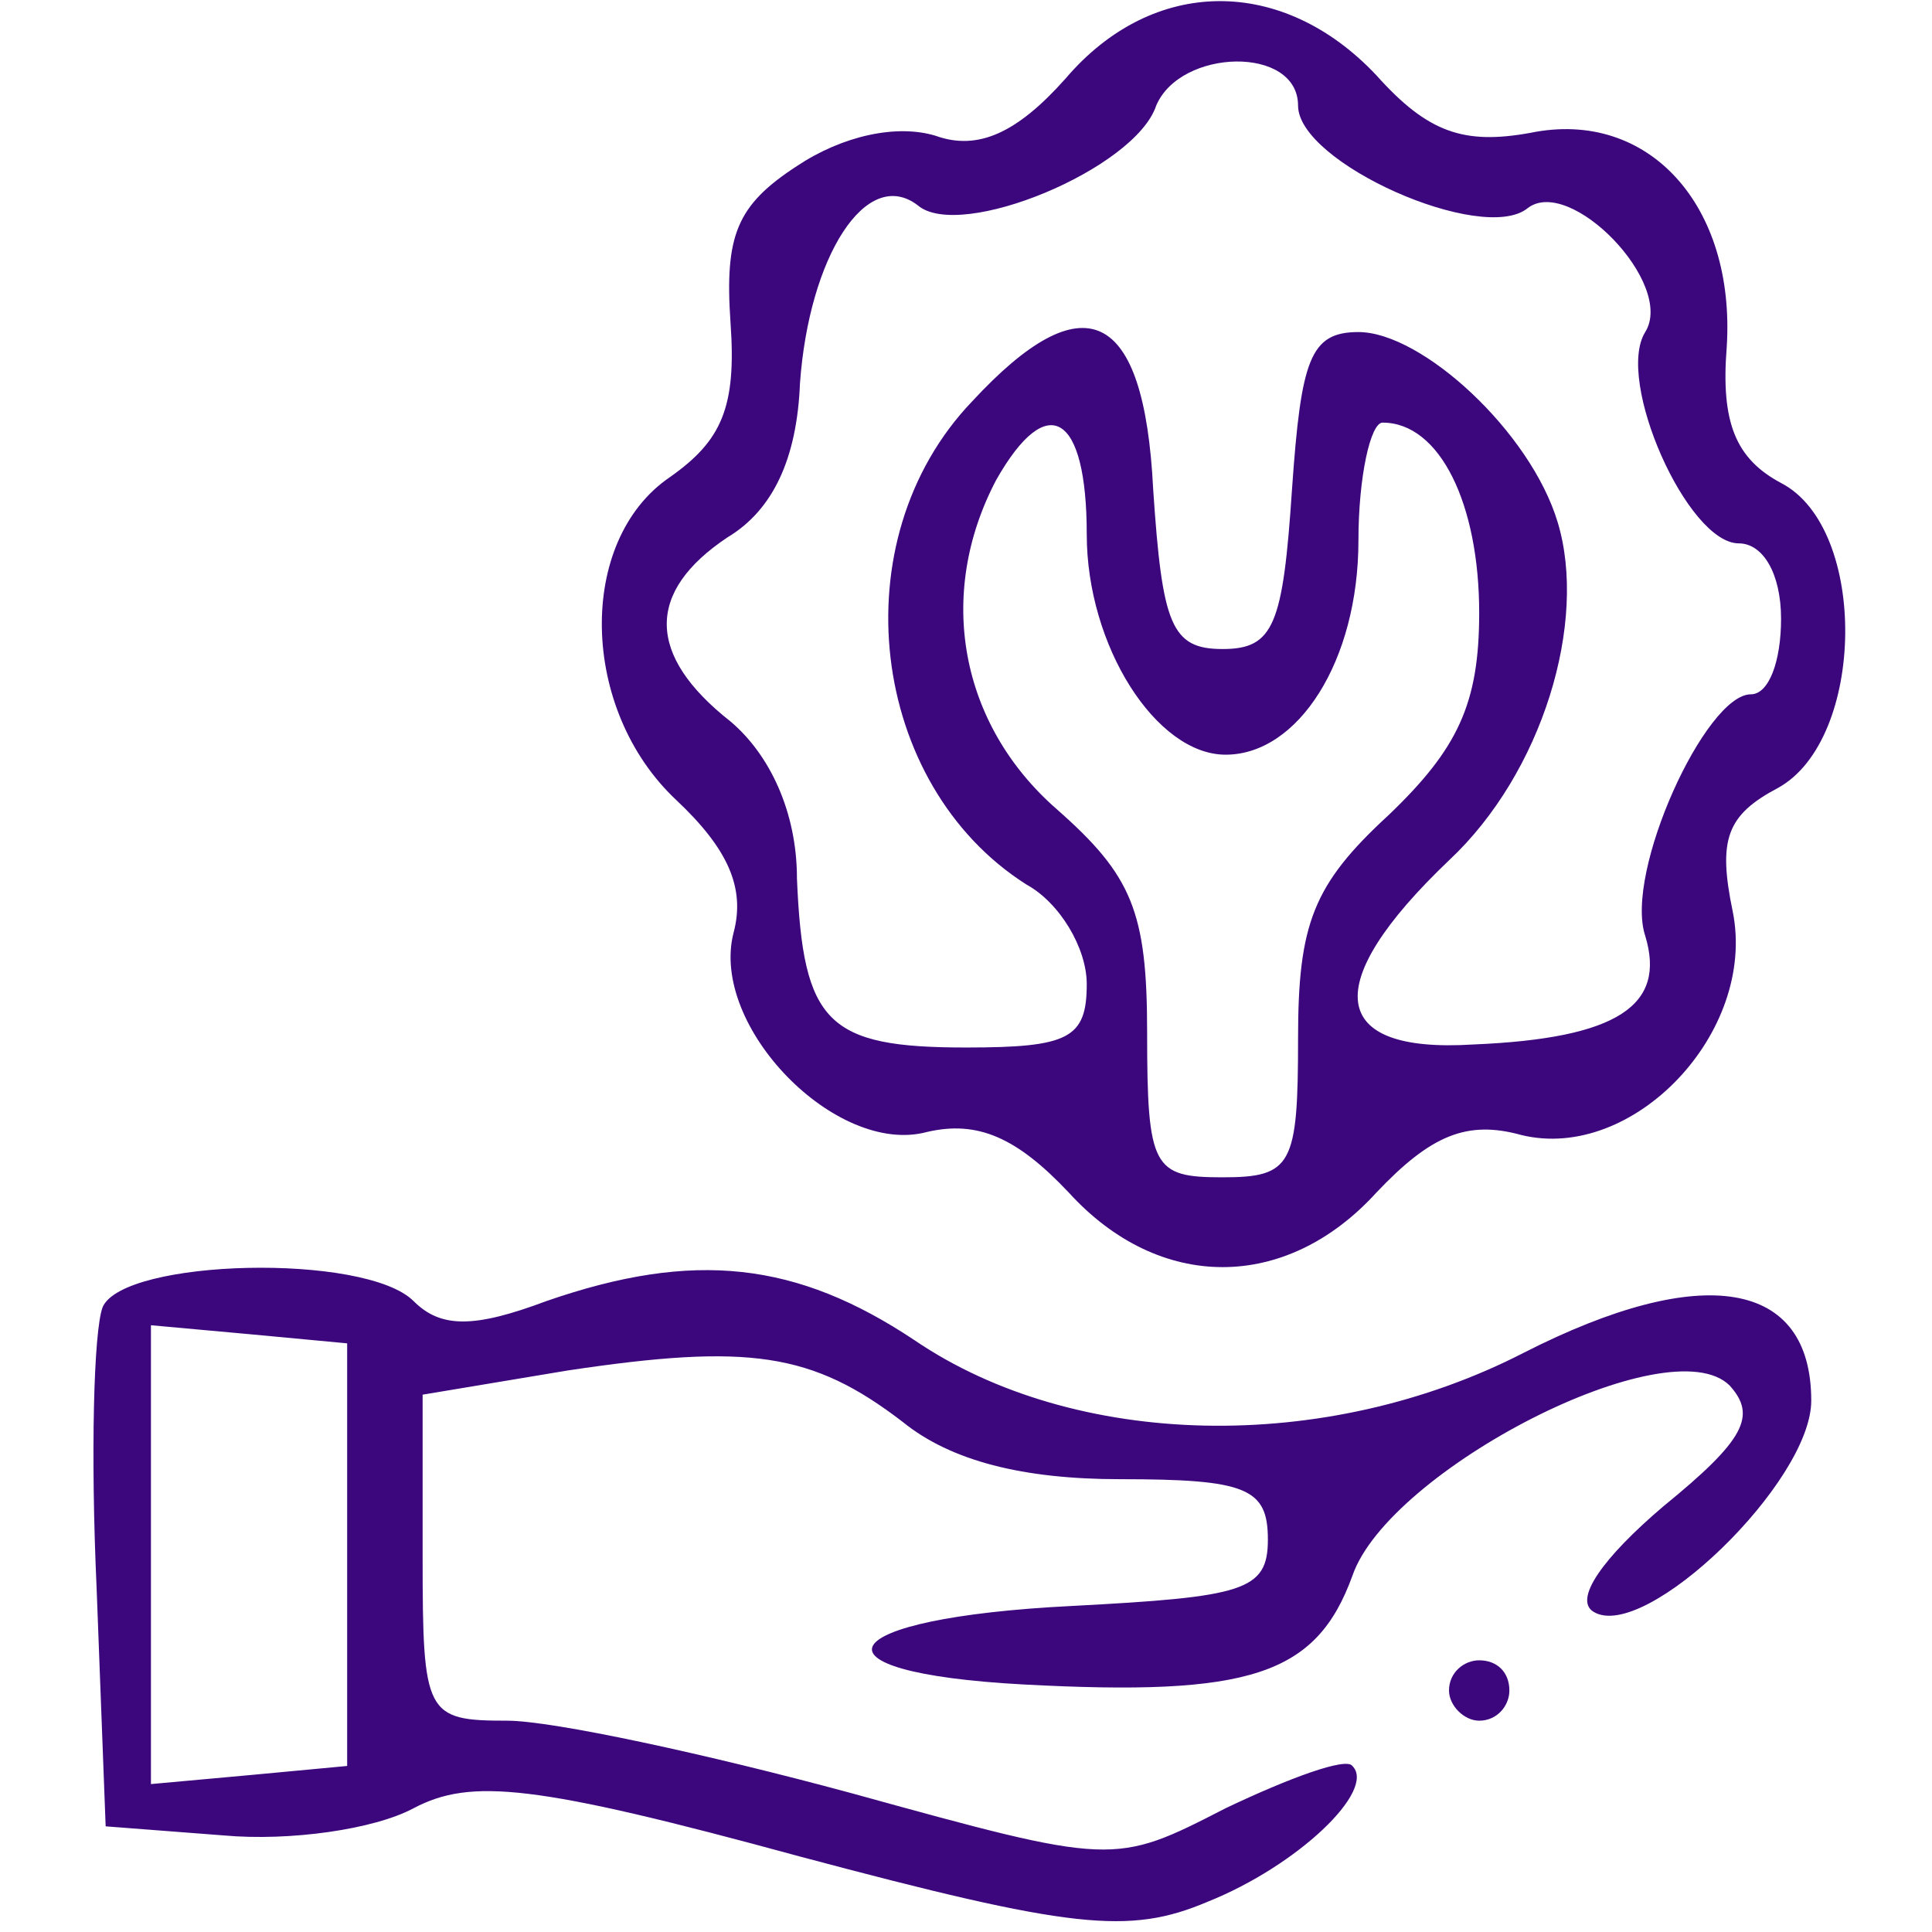 <?xml version="1.0" encoding="UTF-8" standalone="no"?> <svg xmlns="http://www.w3.org/2000/svg" version="1.0" width="64pt" height="64pt" viewBox="0 0 64 64" preserveAspectRatio="xMidYMid meet"><g transform="translate(0,64) scale(0.1,-0.1)" fill="#3C077D" stroke="none"><path d="M353 614 c-16 -18 -29 -24 -43 -19 -13 4 -31 0 -46 -10 -20 -13 -24 -23 -22 -52 2 -28 -3 -39 -20 -51 -31 -21 -30 -77 2 -107 17 -16 23 -29 19 -44 -8 -31 34 -74 64 -66 17 4 30 -2 47 -20 30 -33 72 -33 102 0 18 19 30 24 48 19 37 -9 78 34 70 74 -5 24 -2 32 15 41 29 16 30 86 1 101 -15 8 -20 20 -18 45 3 47 -26 79 -65 71 -22 -4 -34 0 -51 19 -31 33 -74 33 -103 -1z m77 -9 c0 -19 61 -46 76 -34 14 11 49 -25 39 -41 -10 -16 14 -70 31 -70 8 0 14 -10 14 -25 0 -14 -4 -25 -10 -25 -15 0 -42 -59 -35 -80 7 -23 -9 -34 -57 -36 -48 -3 -51 20 -8 61 31 29 46 79 36 112 -9 30 -45 63 -66 63 -16 0 -19 -9 -22 -52 -3 -45 -6 -53 -23 -53 -17 0 -20 8 -23 53 -3 60 -23 69 -60 29 -44 -46 -34 -127 18 -160 11 -6 20 -21 20 -33 0 -18 -6 -21 -40 -21 -46 0 -54 8 -56 56 0 22 -9 41 -22 52 -28 22 -28 43 -1 61 15 9 23 26 24 51 3 42 22 72 39 59 14 -12 72 12 79 33 8 19 47 20 47 0z m-70 -142 c0 -37 23 -73 46 -73 24 0 44 31 44 71 0 21 4 39 8 39 19 0 32 -27 32 -63 0 -30 -7 -45 -30 -67 -25 -23 -30 -36 -30 -74 0 -42 -2 -46 -25 -46 -23 0 -25 3 -25 48 0 40 -5 52 -30 74 -32 28 -40 71 -20 109 17 30 30 22 30 -18z"></path><path d="M34 207 c-3 -8 -4 -49 -2 -93 l3 -79 39 -3 c22 -2 50 2 63 9 19 10 40 8 128 -16 90 -24 109 -26 135 -15 30 12 56 37 48 45 -2 3 -21 -4 -42 -14 -37 -19 -37 -19 -124 5 -48 13 -99 24 -114 24 -27 0 -28 2 -28 54 l0 54 48 8 c60 9 81 6 111 -17 16 -13 40 -19 72 -19 42 0 49 -3 49 -20 0 -17 -8 -19 -65 -22 -80 -4 -90 -22 -16 -26 75 -4 97 3 109 36 12 35 105 83 125 63 9 -10 5 -18 -22 -40 -20 -17 -30 -31 -23 -35 17 -10 72 43 72 70 0 40 -36 46 -95 16 -66 -34 -149 -32 -202 4 -39 26 -73 30 -122 13 -24 -9 -35 -9 -44 0 -16 16 -96 14 -103 -2z m81 -82 l0 -70 -32 -3 -33 -3 0 76 0 76 33 -3 32 -3 0 -70z"></path><path d="M480 80 c0 -5 5 -10 10 -10 6 0 10 5 10 10 0 6 -4 10 -10 10 -5 0 -10 -4 -10 -10z"></path></g></svg> 